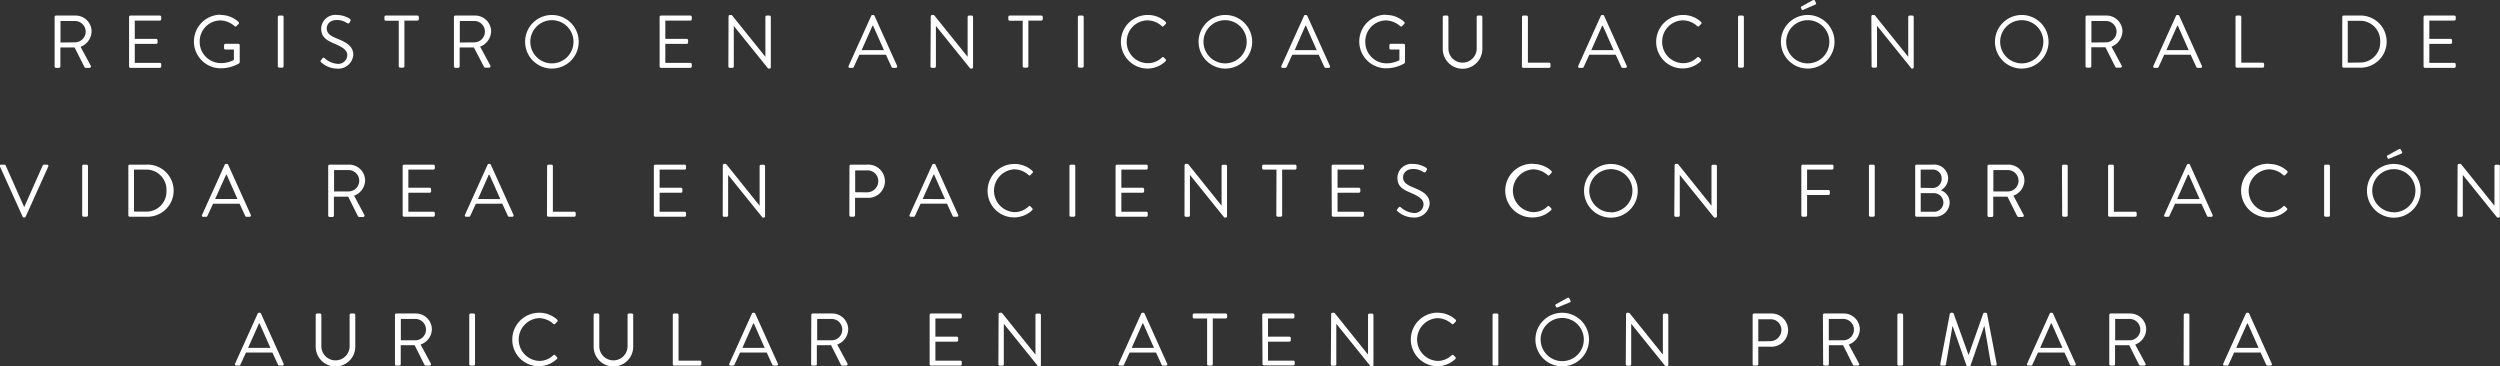 <svg id="SVGs" xmlns="http://www.w3.org/2000/svg" viewBox="0 0 442.19 64.8"><rect x="0" y="0" width="442.19" height="64.8" fill="#333333" stroke="none"/><defs><style>.cls-1{fill:#fff;}</style></defs><path class="cls-1" d="M9.66,3a.25.25,0,0,1,.25-.25h3.41A2.83,2.83,0,0,1,16.2,5.59a3,3,0,0,1-1.95,2.69l1.8,3.34a.25.25,0,0,1-.22.38h-.64a.27.27,0,0,1-.28-.2L13.19,8.39H10.68v3.36a.26.26,0,0,1-.25.25H9.91a.25.25,0,0,1-.25-.25Zm3.6,4.49a1.92,1.92,0,0,0,1.9-1.92,1.92,1.92,0,0,0-1.9-1.86H10.7V7.52Z"/><path class="cls-1" d="M22.83,3a.25.25,0,0,1,.25-.25h5.19a.25.25,0,0,1,.25.25v.39a.25.25,0,0,1-.25.25H23.84V6.88h3.78a.25.25,0,0,1,.25.25v.38a.24.24,0,0,1-.25.25H23.84v3.36h4.43a.25.25,0,0,1,.25.25v.38a.25.25,0,0,1-.25.25H23.08a.25.25,0,0,1-.25-.25Z"/><path class="cls-1" d="M39,2.65a4.62,4.62,0,0,1,3.19,1.23.27.27,0,0,1,0,.37l-.37.36c-.12.14-.2.12-.34,0a4,4,0,0,0-2.5-1,3.71,3.71,0,0,0-3.66,3.78A3.75,3.75,0,0,0,39,11.16a5,5,0,0,0,2.37-.55V8.76H39.88a.24.24,0,0,1-.25-.23V8a.24.24,0,0,1,.25-.25h2.28A.25.25,0,0,1,42.4,8v3a.33.33,0,0,1-.11.21,6.48,6.48,0,0,1-3.25.87,4.74,4.74,0,1,1,0-9.48Z"/><path class="cls-1" d="M49.14,3a.26.26,0,0,1,.25-.25h.52a.25.25,0,0,1,.25.25v8.72a.25.25,0,0,1-.25.25h-.52a.26.26,0,0,1-.25-.25Z"/><path class="cls-1" d="M56.79,10.62l.19-.25c.14-.17.24-.24.43-.08a3.81,3.81,0,0,0,2.26,1,1.59,1.59,0,0,0,1.76-1.5c0-.91-.79-1.44-2.3-2.08S56.81,6.5,56.81,5a2.51,2.51,0,0,1,2.81-2.35,4.31,4.31,0,0,1,2.25.67.31.31,0,0,1,.08.45L61.82,4c-.11.19-.25.19-.46.07a3.13,3.13,0,0,0-1.76-.53c-1.39,0-1.81.9-1.81,1.45,0,.94.67,1.35,1.77,1.81,1.78.72,2.93,1.39,2.93,2.92a2.66,2.66,0,0,1-2.85,2.42,4.32,4.32,0,0,1-2.77-1.06C56.76,11,56.6,10.86,56.79,10.62Z"/><path class="cls-1" d="M70.53,3.67H68.24A.25.25,0,0,1,68,3.42V3a.25.25,0,0,1,.25-.25h5.58a.25.25,0,0,1,.25.25v.39a.25.25,0,0,1-.25.25H71.53v8.08a.26.26,0,0,1-.25.25h-.5a.26.26,0,0,1-.25-.25Z"/><path class="cls-1" d="M80.29,3a.25.25,0,0,1,.25-.25H84a2.83,2.83,0,0,1,2.87,2.81,3,3,0,0,1-1.95,2.69l1.81,3.34a.25.25,0,0,1-.23.38h-.63c-.16,0-.22-.06-.29-.2L83.82,8.39H81.3v3.36a.26.26,0,0,1-.25.25h-.51a.25.25,0,0,1-.25-.25Zm3.59,4.49a1.89,1.89,0,1,0,0-3.78H81.33V7.52Z"/><path class="cls-1" d="M97.6,2.65a4.74,4.74,0,1,1-4.72,4.76A4.73,4.73,0,0,1,97.6,2.65Zm0,8.56a3.82,3.82,0,1,0-3.8-3.8A3.82,3.82,0,0,0,97.6,11.21Z"/><path class="cls-1" d="M116.67,3a.25.25,0,0,1,.25-.25h5.19a.25.25,0,0,1,.25.25v.39a.25.25,0,0,1-.25.25h-4.43V6.88h3.78a.26.26,0,0,1,.25.25v.38a.25.25,0,0,1-.25.25h-3.78v3.36h4.43a.25.25,0,0,1,.25.25v.38a.25.25,0,0,1-.25.25h-5.19a.25.25,0,0,1-.25-.25Z"/><path class="cls-1" d="M128.86,2.89a.25.25,0,0,1,.25-.24h.2a.24.24,0,0,1,.21.11l5.86,7.29h0V3a.25.25,0,0,1,.25-.25h.46a.25.25,0,0,1,.25.25V11.9a.24.24,0,0,1-.25.23H136a.22.22,0,0,1-.21-.1l-6-7.44h0v7.16a.25.25,0,0,1-.25.25h-.46a.26.26,0,0,1-.25-.25Z"/><path class="cls-1" d="M150.1,11.66l4-8.86a.23.23,0,0,1,.22-.15h.13a.25.25,0,0,1,.23.15l4,8.86a.24.24,0,0,1-.23.34h-.53a.26.26,0,0,1-.22-.14l-1-2.18H152l-1,2.18a.24.24,0,0,1-.22.14h-.53A.23.23,0,0,1,150.1,11.66Zm6.25-2.79-1.92-4.32h-.11L152.4,8.87Z"/><path class="cls-1" d="M164.63,2.89a.25.25,0,0,1,.25-.24h.2a.23.23,0,0,1,.21.11l5.86,7.29h0V3a.25.25,0,0,1,.25-.25h.46a.26.26,0,0,1,.25.25V11.9a.24.24,0,0,1-.25.23h-.11a.22.22,0,0,1-.21-.1l-6-7.44h0v7.16a.25.25,0,0,1-.25.25h-.46a.26.26,0,0,1-.25-.25Z"/><path class="cls-1" d="M180.89,3.67H178.6a.25.25,0,0,1-.25-.25V3a.25.25,0,0,1,.25-.25h5.58a.26.26,0,0,1,.26.25v.39a.26.26,0,0,1-.26.25h-2.29v8.08a.26.26,0,0,1-.25.25h-.5a.26.26,0,0,1-.25-.25Z"/><path class="cls-1" d="M190.65,3a.26.26,0,0,1,.25-.25h.53a.26.26,0,0,1,.25.25v8.72a.26.26,0,0,1-.25.25h-.53a.26.26,0,0,1-.25-.25Z"/><path class="cls-1" d="M203,2.65a4.58,4.58,0,0,1,3.18,1.23.26.26,0,0,1,0,.37l-.36.35c-.1.13-.21.12-.34,0a3.84,3.84,0,0,0-2.52-1,3.73,3.73,0,0,0-3.67,3.79A3.73,3.73,0,0,0,203,11.17a3.51,3.51,0,0,0,2.52-1,.22.22,0,0,1,.34,0l.3.3c.11.08.08.26,0,.36A4.66,4.66,0,0,1,203,12.13a4.74,4.74,0,1,1,0-9.48Z"/><path class="cls-1" d="M216.68,2.65A4.74,4.74,0,1,1,212,7.41,4.74,4.74,0,0,1,216.68,2.65Zm0,8.56a3.82,3.82,0,1,0-3.81-3.8A3.83,3.83,0,0,0,216.68,11.21Z"/><path class="cls-1" d="M226.65,11.66l4-8.86a.23.23,0,0,1,.22-.15H231a.25.25,0,0,1,.23.15l4,8.86A.23.23,0,0,1,235,12h-.53a.26.26,0,0,1-.22-.14l-1-2.18h-4.68l-1,2.18a.26.26,0,0,1-.22.14h-.53A.23.23,0,0,1,226.65,11.66Zm6.25-2.79C232.26,7.43,231.62,6,231,4.55h-.11L229,8.87Z"/><path class="cls-1" d="M245.19,2.65a4.58,4.58,0,0,1,3.18,1.23.26.26,0,0,1,0,.37c-.12.11-.27.25-.37.36s-.2.12-.35,0a4,4,0,0,0-2.5-1,3.71,3.71,0,0,0-3.66,3.78,3.75,3.75,0,0,0,3.66,3.81,5,5,0,0,0,2.37-.55V8.76H246a.23.23,0,0,1-.25-.23V8a.24.24,0,0,1,.25-.25h2.28a.24.24,0,0,1,.23.25v3a.32.32,0,0,1-.1.21,6.52,6.52,0,0,1-3.25.87,4.74,4.74,0,1,1,0-9.48Z"/><path class="cls-1" d="M255.19,3a.26.26,0,0,1,.25-.25h.5a.25.25,0,0,1,.25.25V8.58a2.49,2.49,0,1,0,5,0V3a.25.25,0,0,1,.25-.25h.5a.26.26,0,0,1,.25.25V8.66a3.49,3.49,0,0,1-7,0Z"/><path class="cls-1" d="M269.21,3a.25.25,0,0,1,.25-.25H270a.26.26,0,0,1,.25.25v8.09H274a.25.25,0,0,1,.25.25v.38A.25.25,0,0,1,274,12h-4.56a.25.25,0,0,1-.25-.25Z"/><path class="cls-1" d="M279.15,11.66l4-8.86a.23.23,0,0,1,.22-.15h.13a.25.25,0,0,1,.23.15l4,8.86a.23.23,0,0,1-.22.34H287a.23.23,0,0,1-.22-.14l-1-2.18h-4.67l-1,2.18a.26.26,0,0,1-.23.14h-.52A.23.23,0,0,1,279.15,11.66Zm6.26-2.79c-.65-1.44-1.28-2.89-1.92-4.32h-.11l-1.92,4.32Z"/><path class="cls-1" d="M297.69,2.65a4.62,4.62,0,0,1,3.19,1.23.26.26,0,0,1,0,.37l-.35.35c-.11.13-.21.12-.35,0a3.8,3.8,0,0,0-2.51-1A3.73,3.73,0,0,0,294,7.39a3.73,3.73,0,0,0,3.67,3.78,3.46,3.46,0,0,0,2.51-1,.23.23,0,0,1,.35,0l.3.3c.11.08.08.26,0,.36a4.68,4.68,0,0,1-7.89-3.45A4.74,4.74,0,0,1,297.69,2.65Z"/><path class="cls-1" d="M307.42,3a.26.26,0,0,1,.25-.25h.53a.26.26,0,0,1,.25.25v8.72a.26.26,0,0,1-.25.25h-.53a.26.26,0,0,1-.25-.25Z"/><path class="cls-1" d="M319.73,2.65A4.74,4.74,0,1,1,315,7.41,4.73,4.73,0,0,1,319.73,2.65Zm0,8.56a3.82,3.82,0,1,0-3.8-3.8A3.82,3.82,0,0,0,319.73,11.21ZM318.55,1.4a.19.19,0,0,1,.08-.25l2-1.11c.08,0,.28-.07.34,0l.24.48c.05.1,0,.24-.08.27L319,1.72c-.18.08-.25.08-.3,0Z"/><path class="cls-1" d="M331,2.89a.25.25,0,0,1,.25-.24h.2a.23.23,0,0,1,.21.11l5.86,7.29h0V3a.25.25,0,0,1,.25-.25h.46a.26.26,0,0,1,.26.25V11.9a.25.25,0,0,1-.26.23h-.1A.22.22,0,0,1,338,12l-6-7.44h0v7.16a.25.25,0,0,1-.25.25h-.46a.26.26,0,0,1-.25-.25Z"/><path class="cls-1" d="M357.59,2.65a4.74,4.74,0,1,1-4.73,4.76A4.74,4.74,0,0,1,357.59,2.65Zm0,8.56a3.82,3.82,0,1,0-3.81-3.8A3.83,3.83,0,0,0,357.59,11.21Z"/><path class="cls-1" d="M368.88,3a.25.25,0,0,1,.25-.25h3.41a2.83,2.83,0,0,1,2.87,2.81,3,3,0,0,1-1.94,2.69l1.8,3.34a.25.25,0,0,1-.22.38h-.64a.29.29,0,0,1-.29-.2l-1.71-3.41H369.9v3.36a.26.26,0,0,1-.25.25h-.52a.25.25,0,0,1-.25-.25Zm3.6,4.49a1.89,1.89,0,1,0,0-3.78h-2.56V7.52Z"/><path class="cls-1" d="M380.88,11.66l4-8.86a.24.24,0,0,1,.22-.15h.14a.24.24,0,0,1,.22.15l4,8.86a.23.23,0,0,1-.23.34h-.52a.26.26,0,0,1-.23-.14l-1-2.18h-4.68l-1,2.18a.24.24,0,0,1-.22.14h-.53A.23.23,0,0,1,380.88,11.66Zm6.25-2.79c-.64-1.44-1.28-2.89-1.92-4.32h-.11l-1.92,4.32Z"/><path class="cls-1" d="M395.41,3a.25.25,0,0,1,.25-.25h.52a.26.26,0,0,1,.25.25v8.09h3.79a.25.25,0,0,1,.25.25v.38a.25.25,0,0,1-.25.25h-4.56a.25.25,0,0,1-.25-.25Z"/><path class="cls-1" d="M414.29,3a.25.25,0,0,1,.24-.25h3a4.61,4.61,0,1,1,0,9.22h-3a.25.25,0,0,1-.24-.25Zm3.07,8.06A3.54,3.54,0,0,0,421,7.38a3.54,3.54,0,0,0-3.67-3.7h-2.07v7.41Z"/><path class="cls-1" d="M428.67,3a.25.25,0,0,1,.25-.25h5.19a.25.25,0,0,1,.25.25v.39a.25.25,0,0,1-.25.25h-4.42V6.88h3.77a.25.25,0,0,1,.25.25v.38a.24.24,0,0,1-.25.25h-3.77v3.36h4.42a.25.25,0,0,1,.25.25v.38a.25.25,0,0,1-.25.25h-5.19a.25.25,0,0,1-.25-.25Z"/><path class="cls-1" d="M0,29.46a.23.23,0,0,1,.22-.34H.78a.24.24,0,0,1,.22.14l3.28,7.38h0l3.28-7.38a.28.28,0,0,1,.23-.14h.52a.24.24,0,0,1,.23.34l-4,8.86a.26.26,0,0,1-.22.15H4.23A.27.27,0,0,1,4,38.32Z"/><path class="cls-1" d="M14.54,29.37a.25.25,0,0,1,.25-.25h.52a.25.25,0,0,1,.25.25v8.71a.25.25,0,0,1-.25.25h-.52a.25.25,0,0,1-.25-.25Z"/><path class="cls-1" d="M22.7,29.37a.24.24,0,0,1,.24-.25h2.95a4.61,4.61,0,1,1,0,9.21H22.94a.24.24,0,0,1-.24-.25Zm3.07,8.06a3.54,3.54,0,0,0,3.67-3.72A3.54,3.54,0,0,0,25.77,30H23.7v7.42Z"/><path class="cls-1" d="M35.75,38l4-8.86A.24.24,0,0,1,40,29h.14a.24.24,0,0,1,.22.15l4,8.86a.24.24,0,0,1-.23.34h-.52a.24.24,0,0,1-.23-.14l-1-2.17H37.68l-1,2.17a.23.23,0,0,1-.22.14H36A.23.23,0,0,1,35.75,38ZM42,35.2l-1.92-4.32H40L38.05,35.2Z"/><path class="cls-1" d="M58.05,29.37a.25.25,0,0,1,.25-.25h3.41a2.82,2.82,0,0,1,2.87,2.8,2.94,2.94,0,0,1-1.95,2.69L64.44,38a.25.25,0,0,1-.23.38h-.63a.28.28,0,0,1-.29-.19l-1.71-3.41H59.06v3.35a.25.25,0,0,1-.25.25H58.3a.25.25,0,0,1-.25-.25Zm3.6,4.49a1.89,1.89,0,1,0,0-3.78H59.09v3.78Z"/><path class="cls-1" d="M71.22,29.37a.24.24,0,0,1,.25-.25h5.19a.25.25,0,0,1,.25.25v.38a.25.25,0,0,1-.25.25H72.23v3.21H76a.26.26,0,0,1,.25.25v.38a.25.25,0,0,1-.25.25H72.23v3.36h4.43a.25.25,0,0,1,.25.25v.38a.25.25,0,0,1-.25.25H71.47a.24.24,0,0,1-.25-.25Z"/><path class="cls-1" d="M82.24,38l4-8.86a.24.24,0,0,1,.22-.15h.14a.24.24,0,0,1,.22.15l4,8.86a.23.23,0,0,1-.23.34h-.52a.24.24,0,0,1-.23-.14l-1-2.17H84.17l-1,2.17a.22.22,0,0,1-.22.14h-.53A.23.23,0,0,1,82.24,38Zm6.25-2.79-1.92-4.32h-.11L84.54,35.2Z"/><path class="cls-1" d="M96.77,29.37a.25.25,0,0,1,.25-.25h.52a.25.25,0,0,1,.25.25v8.08h3.79a.25.25,0,0,1,.25.25v.38a.25.25,0,0,1-.25.25H97a.25.25,0,0,1-.25-.25Z"/><path class="cls-1" d="M115.65,29.37a.25.25,0,0,1,.25-.25h5.19a.24.24,0,0,1,.25.25v.38a.25.25,0,0,1-.25.25h-4.42v3.21h3.78a.26.26,0,0,1,.25.25v.38a.25.25,0,0,1-.25.25h-3.78v3.36h4.42a.25.25,0,0,1,.25.25v.38a.24.24,0,0,1-.25.25H115.9a.25.25,0,0,1-.25-.25Z"/><path class="cls-1" d="M127.85,29.22a.25.25,0,0,1,.25-.24h.19a.22.22,0,0,1,.21.11l5.86,7.3h0v-7a.25.25,0,0,1,.25-.25h.46a.25.25,0,0,1,.25.25v8.86a.25.25,0,0,1-.25.24H135a.22.22,0,0,1-.21-.11l-6-7.44h0v7.16a.25.25,0,0,1-.25.25h-.46a.25.25,0,0,1-.25-.25Z"/><path class="cls-1" d="M150.25,29.37a.25.25,0,0,1,.25-.25h2.91a2.94,2.94,0,1,1,0,5.87h-2.17v3.09a.26.26,0,0,1-.26.25h-.5a.25.25,0,0,1-.25-.25Zm3.1,4.65a2,2,0,0,0,2-2,1.88,1.88,0,0,0-2-1.88h-2.09V34Z"/><path class="cls-1" d="M160.89,38l4-8.86a.23.23,0,0,1,.22-.15h.13a.25.25,0,0,1,.23.15l4,8.86a.23.23,0,0,1-.22.34h-.53a.22.22,0,0,1-.22-.14l-1-2.17h-4.67l-1,2.17a.24.24,0,0,1-.23.14h-.52A.23.23,0,0,1,160.89,38Zm6.26-2.79c-.65-1.43-1.28-2.88-1.92-4.32h-.11L163.2,35.2Z"/><path class="cls-1" d="M179.43,29a4.67,4.67,0,0,1,3.19,1.23.26.26,0,0,1,0,.37l-.35.35c-.11.14-.21.12-.35,0a3.85,3.85,0,0,0-2.51-1,3.79,3.79,0,0,0,0,7.57,3.52,3.52,0,0,0,2.51-1,.23.23,0,0,1,.35,0l.3.3a.26.26,0,0,1,0,.36,4.68,4.68,0,0,1-7.89-3.45A4.75,4.75,0,0,1,179.43,29Z"/><path class="cls-1" d="M189.16,29.37a.25.25,0,0,1,.25-.25h.53a.25.25,0,0,1,.25.25v8.71a.25.25,0,0,1-.25.25h-.53a.25.25,0,0,1-.25-.25Z"/><path class="cls-1" d="M197.32,29.37a.25.25,0,0,1,.25-.25h5.19a.24.24,0,0,1,.25.25v.38a.25.25,0,0,1-.25.25h-4.42v3.21h3.78a.26.26,0,0,1,.25.25v.38a.25.25,0,0,1-.25.25h-3.78v3.36h4.42a.25.25,0,0,1,.25.25v.38a.24.24,0,0,1-.25.25h-5.19a.25.25,0,0,1-.25-.25Z"/><path class="cls-1" d="M209.52,29.22a.25.25,0,0,1,.25-.24H210a.22.22,0,0,1,.21.11l5.86,7.3h0v-7a.25.25,0,0,1,.25-.25h.46a.25.25,0,0,1,.25.25v8.86a.25.25,0,0,1-.25.24h-.1a.22.22,0,0,1-.21-.11l-6-7.44h0v7.16a.25.25,0,0,1-.25.25h-.46a.25.25,0,0,1-.25-.25Z"/><path class="cls-1" d="M225.78,30h-2.29a.25.25,0,0,1-.25-.25v-.38a.24.24,0,0,1,.25-.25h5.58a.25.25,0,0,1,.25.25v.38a.25.25,0,0,1-.25.25h-2.29v8.08a.25.25,0,0,1-.25.25H226a.25.25,0,0,1-.25-.25Z"/><path class="cls-1" d="M235.53,29.37a.25.25,0,0,1,.25-.25H241a.24.24,0,0,1,.25.25v.38A.25.25,0,0,1,241,30h-4.42v3.21h3.78a.26.26,0,0,1,.25.25v.38a.25.25,0,0,1-.25.25h-3.78v3.36H241a.25.25,0,0,1,.25.25v.38a.24.24,0,0,1-.25.25h-5.19a.25.25,0,0,1-.25-.25Z"/><path class="cls-1" d="M247.15,37l.19-.25c.14-.17.24-.24.42-.08a3.89,3.89,0,0,0,2.27,1,1.59,1.59,0,0,0,1.76-1.5c0-.91-.79-1.43-2.3-2.08s-2.32-1.17-2.32-2.67A2.51,2.51,0,0,1,250,29a4.26,4.26,0,0,1,2.25.68.3.3,0,0,1,.08.44l-.13.23c-.11.18-.25.18-.46.06a3.2,3.2,0,0,0-1.76-.52c-1.39,0-1.81.89-1.81,1.45,0,.93.67,1.34,1.77,1.8,1.78.72,2.93,1.4,2.93,2.92A2.67,2.67,0,0,1,250,38.47a4.25,4.25,0,0,1-2.77-1.07C247.12,37.31,247,37.19,247.15,37Z"/><path class="cls-1" d="M271.21,29a4.65,4.65,0,0,1,3.19,1.23.25.25,0,0,1,0,.37l-.35.35c-.11.14-.21.12-.34,0a3.89,3.89,0,0,0-2.52-1,3.79,3.79,0,0,0,0,7.57,3.54,3.54,0,0,0,2.52-1,.22.22,0,0,1,.34,0l.3.3a.25.25,0,0,1,0,.36,4.68,4.68,0,0,1-3.14,1.28,4.75,4.75,0,1,1,0-9.49Z"/><path class="cls-1" d="M284.91,29a4.75,4.75,0,1,1-4.73,4.76A4.74,4.74,0,0,1,284.91,29Zm0,8.56a3.82,3.82,0,1,0-3.81-3.8A3.83,3.83,0,0,0,284.91,37.54Z"/><path class="cls-1" d="M296.2,29.22a.25.25,0,0,1,.25-.24h.2a.23.23,0,0,1,.21.11l5.86,7.3h0v-7a.24.24,0,0,1,.25-.25h.46a.25.25,0,0,1,.25.25v8.86a.25.25,0,0,1-.25.24h-.1a.24.24,0,0,1-.22-.11l-6-7.44h0v7.16a.25.25,0,0,1-.25.25h-.47a.25.25,0,0,1-.25-.25Z"/><path class="cls-1" d="M318.61,29.37a.25.25,0,0,1,.25-.25h5.19a.24.24,0,0,1,.25.25v.38a.25.25,0,0,1-.25.25h-4.42v3.61h3.78a.26.26,0,0,1,.25.25v.38a.26.26,0,0,1-.25.25h-3.78v3.59a.25.25,0,0,1-.25.25h-.52a.25.25,0,0,1-.25-.25Z"/><path class="cls-1" d="M330.57,29.37a.25.25,0,0,1,.25-.25h.53a.25.25,0,0,1,.25.25v8.71a.25.25,0,0,1-.25.25h-.53a.25.25,0,0,1-.25-.25Z"/><path class="cls-1" d="M343.29,33.66a2.31,2.31,0,0,1,1.56,2.13,2.56,2.56,0,0,1-2.77,2.54H339a.25.25,0,0,1-.25-.25V29.37a.25.25,0,0,1,.25-.25h2.91a2.45,2.45,0,0,1,2.67,2.42,2.41,2.41,0,0,1-1.27,2.09ZM342,37.45a1.63,1.63,0,0,0,1.74-1.67A1.68,1.68,0,0,0,342,34.16h-2.27v3.29Zm-.29-4.2a1.6,1.6,0,0,0,1.72-1.64A1.54,1.54,0,0,0,341.72,30h-2v3.22Z"/><path class="cls-1" d="M351.54,29.37a.25.25,0,0,1,.25-.25h3.41a2.82,2.82,0,0,1,2.87,2.8,2.94,2.94,0,0,1-1.95,2.69L357.93,38a.25.25,0,0,1-.23.38h-.63a.28.28,0,0,1-.29-.19l-1.71-3.41h-2.51v3.35a.25.25,0,0,1-.25.25h-.52a.25.25,0,0,1-.25-.25Zm3.6,4.49a1.89,1.89,0,1,0,0-3.78h-2.56v3.78Z"/><path class="cls-1" d="M364.71,29.37a.25.25,0,0,1,.25-.25h.52a.25.25,0,0,1,.25.25v8.71a.25.25,0,0,1-.25.25H365a.25.25,0,0,1-.25-.25Z"/><path class="cls-1" d="M372.87,29.37a.25.25,0,0,1,.25-.25h.52a.25.25,0,0,1,.25.25v8.08h3.79a.25.25,0,0,1,.25.25v.38a.25.25,0,0,1-.25.25h-4.56a.25.25,0,0,1-.25-.25Z"/><path class="cls-1" d="M382.81,38l4-8.86A.25.25,0,0,1,387,29h.13a.22.22,0,0,1,.22.15l4,8.86a.23.23,0,0,1-.22.34h-.53a.22.22,0,0,1-.22-.14l-1-2.17h-4.67l-1,2.17a.24.24,0,0,1-.23.14H383A.23.23,0,0,1,382.81,38Zm6.26-2.79c-.65-1.43-1.28-2.88-1.93-4.32H387l-1.92,4.32Z"/><path class="cls-1" d="M401.35,29a4.67,4.67,0,0,1,3.19,1.23.26.26,0,0,1,0,.37l-.35.35c-.11.14-.22.12-.35,0a3.85,3.85,0,0,0-2.51-1,3.79,3.79,0,0,0,0,7.57,3.53,3.53,0,0,0,2.51-1,.23.23,0,0,1,.35,0l.3.3a.25.25,0,0,1,0,.36,4.65,4.65,0,0,1-3.13,1.28,4.75,4.75,0,1,1,0-9.49Z"/><path class="cls-1" d="M411.08,29.37a.25.25,0,0,1,.25-.25h.53a.25.25,0,0,1,.25.25v8.71a.25.25,0,0,1-.25.25h-.53a.25.25,0,0,1-.25-.25Z"/><path class="cls-1" d="M423.39,29a4.75,4.75,0,1,1-4.73,4.76A4.74,4.74,0,0,1,423.39,29Zm0,8.56a3.82,3.82,0,1,0-3.8-3.8A3.83,3.83,0,0,0,423.39,37.54Zm-1.18-9.81a.18.18,0,0,1,.07-.25l2-1.1c.08-.06.28-.08.34,0l.24.47a.2.2,0,0,1-.08.28l-2.12.88c-.18.08-.25.08-.3,0Z"/><path class="cls-1" d="M434.69,29.22a.25.25,0,0,1,.25-.24h.2a.24.24,0,0,1,.21.11l5.86,7.3h0v-7a.25.25,0,0,1,.25-.25h.46a.25.25,0,0,1,.25.25v8.86a.25.25,0,0,1-.25.24h-.1a.23.23,0,0,1-.21-.11l-6-7.44h0v7.16a.25.25,0,0,1-.25.25h-.46a.25.25,0,0,1-.25-.25Z"/><path class="cls-1" d="M41.58,64.32l4-8.86a.24.24,0,0,1,.23-.14h.13a.23.23,0,0,1,.22.14l4,8.86a.24.24,0,0,1-.23.35h-.52a.25.25,0,0,1-.23-.15l-1-2.17H43.51l-1,2.17a.23.23,0,0,1-.22.15H41.8A.24.24,0,0,1,41.58,64.32Zm6.25-2.79c-.64-1.43-1.27-2.88-1.92-4.32h-.1l-1.93,4.32Z"/><path class="cls-1" d="M55.84,55.7a.26.26,0,0,1,.25-.25h.5a.25.25,0,0,1,.25.25v5.54a2.49,2.49,0,1,0,5,0V55.7a.25.25,0,0,1,.25-.25h.5a.26.26,0,0,1,.25.25v5.62a3.49,3.49,0,0,1-7,0Z"/><path class="cls-1" d="M69.86,55.7a.25.25,0,0,1,.25-.25h3.41a2.83,2.83,0,0,1,2.87,2.8,2.93,2.93,0,0,1-2,2.69l1.81,3.35a.25.25,0,0,1-.23.38h-.63c-.16,0-.22-.07-.29-.2l-1.71-3.41H70.88v3.36a.26.26,0,0,1-.26.25h-.51a.25.25,0,0,1-.25-.25Zm3.6,4.49a1.89,1.89,0,1,0,0-3.78H70.9v3.78Z"/><path class="cls-1" d="M83,55.7a.26.26,0,0,1,.25-.25h.52a.25.25,0,0,1,.25.25v8.72a.25.25,0,0,1-.25.25h-.52a.26.26,0,0,1-.25-.25Z"/><path class="cls-1" d="M95.36,55.32a4.64,4.64,0,0,1,3.19,1.22.25.25,0,0,1,0,.37l-.35.36c-.11.13-.21.12-.34,0a3.88,3.88,0,0,0-2.52-1,3.79,3.79,0,0,0,0,7.57,3.55,3.55,0,0,0,2.52-1,.22.22,0,0,1,.34,0l.3.31a.24.24,0,0,1,0,.35,4.68,4.68,0,0,1-7.89-3.45A4.74,4.74,0,0,1,95.36,55.32Z"/><path class="cls-1" d="M105,55.7a.26.26,0,0,1,.25-.25h.5a.25.25,0,0,1,.25.25v5.54a2.49,2.49,0,1,0,5,0V55.7a.25.25,0,0,1,.25-.25h.5a.26.26,0,0,1,.25.25v5.62a3.49,3.49,0,0,1-7,0Z"/><path class="cls-1" d="M119,55.7a.25.25,0,0,1,.25-.25h.52a.26.26,0,0,1,.25.25v8.09h3.79a.24.24,0,0,1,.25.25v.38a.25.25,0,0,1-.25.25h-4.56a.25.25,0,0,1-.25-.25Z"/><path class="cls-1" d="M129,64.32l4-8.86a.23.23,0,0,1,.22-.14h.13a.24.24,0,0,1,.23.14l4,8.86a.23.23,0,0,1-.22.35h-.53a.24.24,0,0,1-.22-.15l-1-2.17H130.9l-1,2.17a.25.25,0,0,1-.23.15h-.52A.24.24,0,0,1,129,64.32Zm6.26-2.79c-.65-1.43-1.28-2.88-1.92-4.32h-.11l-1.92,4.32Z"/><path class="cls-1" d="M143.5,55.7a.25.25,0,0,1,.25-.25h3.41a2.83,2.83,0,0,1,2.87,2.8,2.93,2.93,0,0,1-1.95,2.69l1.81,3.35a.25.25,0,0,1-.23.38H149c-.16,0-.22-.07-.29-.2L147,61.06h-2.52v3.36a.25.25,0,0,1-.25.25h-.51a.25.25,0,0,1-.25-.25Zm3.59,4.49a1.89,1.89,0,1,0,0-3.78h-2.55v3.78Z"/><path class="cls-1" d="M164.43,55.7a.25.25,0,0,1,.25-.25h5.19a.25.25,0,0,1,.25.25v.38a.25.25,0,0,1-.25.25h-4.42v3.22h3.78a.25.25,0,0,1,.25.25v.38a.25.25,0,0,1-.25.25h-3.78v3.36h4.42a.24.24,0,0,1,.25.25v.38a.25.25,0,0,1-.25.25h-5.19a.25.25,0,0,1-.25-.25Z"/><path class="cls-1" d="M176.63,55.56a.25.25,0,0,1,.25-.24h.19a.21.21,0,0,1,.21.1l5.87,7.3h0v-7a.25.25,0,0,1,.25-.25h.46a.26.26,0,0,1,.25.25v8.86a.25.25,0,0,1-.25.24h-.1a.22.22,0,0,1-.21-.11l-6-7.44h0v7.17a.25.25,0,0,1-.25.25h-.46a.26.26,0,0,1-.25-.25Z"/><path class="cls-1" d="M197.86,64.32l4-8.86a.23.23,0,0,1,.22-.14h.13a.24.24,0,0,1,.23.14l4,8.86a.23.23,0,0,1-.22.35h-.53a.24.24,0,0,1-.22-.15l-1-2.17H199.8l-1,2.17a.25.25,0,0,1-.23.15h-.52A.24.24,0,0,1,197.86,64.32Zm6.26-2.79c-.65-1.43-1.28-2.88-1.92-4.32h-.11l-1.92,4.32Z"/><path class="cls-1" d="M213.51,56.33h-2.3a.25.25,0,0,1-.25-.25V55.7a.25.25,0,0,1,.25-.25h5.59a.25.25,0,0,1,.25.25v.38a.25.25,0,0,1-.25.25h-2.29v8.09a.26.26,0,0,1-.25.25h-.5a.25.25,0,0,1-.25-.25Z"/><path class="cls-1" d="M223.26,55.7a.25.25,0,0,1,.25-.25h5.19a.25.25,0,0,1,.25.25v.38a.25.25,0,0,1-.25.25h-4.42v3.22h3.78a.25.25,0,0,1,.25.25v.38a.25.25,0,0,1-.25.25h-3.78v3.36h4.42A.24.24,0,0,1,229,64v.38a.25.25,0,0,1-.25.25h-5.19a.25.25,0,0,1-.25-.25Z"/><path class="cls-1" d="M235.45,55.56a.25.25,0,0,1,.25-.24h.2a.22.22,0,0,1,.21.1l5.86,7.3h0v-7a.25.25,0,0,1,.25-.25h.46a.26.26,0,0,1,.25.25v8.86a.25.25,0,0,1-.25.24h-.1a.24.24,0,0,1-.22-.11l-6-7.44h0v7.17a.25.25,0,0,1-.25.25h-.47a.26.26,0,0,1-.25-.25Z"/><path class="cls-1" d="M254.27,55.32a4.66,4.66,0,0,1,3.19,1.22.27.27,0,0,1,0,.37l-.36.36c-.1.13-.21.12-.34,0a3.84,3.84,0,0,0-2.51-1,3.79,3.79,0,0,0,0,7.57,3.54,3.54,0,0,0,2.51-1,.22.22,0,0,1,.34,0l.31.31a.24.24,0,0,1,0,.35,4.67,4.67,0,0,1-3.13,1.28,4.74,4.74,0,1,1,0-9.48Z"/><path class="cls-1" d="M264,55.7a.26.26,0,0,1,.25-.25h.52a.25.25,0,0,1,.25.25v8.72a.25.25,0,0,1-.25.25h-.52a.26.26,0,0,1-.25-.25Z"/><path class="cls-1" d="M276.31,55.32a4.74,4.74,0,1,1-4.73,4.75A4.73,4.73,0,0,1,276.31,55.32Zm0,8.56a3.82,3.82,0,1,0-3.81-3.81A3.83,3.83,0,0,0,276.31,63.88Zm-1.19-9.81a.18.18,0,0,1,.08-.25l2-1.11c.08-.05.27-.08.34,0l.24.47a.2.2,0,0,1-.08.28l-2.12.88c-.19.08-.25.08-.3,0Z"/><path class="cls-1" d="M287.61,55.56a.24.24,0,0,1,.25-.24h.19a.21.21,0,0,1,.21.1l5.86,7.3h0v-7a.25.25,0,0,1,.25-.25h.46a.26.26,0,0,1,.25.25v8.86a.25.25,0,0,1-.25.24h-.1a.22.22,0,0,1-.21-.11l-6-7.44h0v7.17a.25.25,0,0,1-.25.25h-.46a.25.25,0,0,1-.25-.25Z"/><path class="cls-1" d="M310,55.7a.25.25,0,0,1,.25-.25h2.91a2.94,2.94,0,1,1,0,5.87H311v3.1a.26.26,0,0,1-.25.25h-.5a.25.25,0,0,1-.25-.25Zm3.09,4.65a2,2,0,0,0,2-2,1.88,1.88,0,0,0-2-1.88H311v3.9Z"/><path class="cls-1" d="M322.43,55.7a.25.25,0,0,1,.25-.25h3.41a2.83,2.83,0,0,1,2.87,2.8A2.93,2.93,0,0,1,327,60.94l1.81,3.35a.25.25,0,0,1-.23.38H328c-.16,0-.22-.07-.29-.2L326,61.06h-2.52v3.36a.25.25,0,0,1-.25.25h-.51a.25.25,0,0,1-.25-.25Zm3.6,4.49a1.89,1.89,0,1,0,0-3.78h-2.56v3.78Z"/><path class="cls-1" d="M335.6,55.7a.26.26,0,0,1,.25-.25h.52a.25.25,0,0,1,.25.25v8.72a.25.25,0,0,1-.25.25h-.52a.26.26,0,0,1-.25-.25Z"/><path class="cls-1" d="M344.88,55.5a.26.26,0,0,1,.24-.18h.21a.25.25,0,0,1,.22.14l2.61,7.26h.06l2.57-7.26a.25.25,0,0,1,.23-.14h.21a.25.25,0,0,1,.23.18l1.7,8.85c0,.19,0,.32-.23.32h-.53a.27.27,0,0,1-.24-.19L351,57.7h-.05l-2.43,7a.26.26,0,0,1-.22.15h-.24a.27.27,0,0,1-.22-.15l-2.45-7h-.05l-1.15,6.78a.25.25,0,0,1-.24.19h-.52c-.2,0-.28-.13-.24-.32Z"/><path class="cls-1" d="M358.55,64.32l4-8.86a.23.23,0,0,1,.22-.14h.13a.24.24,0,0,1,.23.14l4,8.86a.24.24,0,0,1-.23.35h-.52a.25.25,0,0,1-.23-.15l-1-2.17h-4.68l-1,2.17a.25.25,0,0,1-.22.15h-.53A.23.23,0,0,1,358.55,64.32Zm6.25-2.79-1.92-4.32h-.11l-1.92,4.32Z"/><path class="cls-1" d="M373.08,55.7a.25.25,0,0,1,.25-.25h3.41a2.83,2.83,0,0,1,2.87,2.8,2.93,2.93,0,0,1-1.95,2.69l1.81,3.35a.25.25,0,0,1-.23.38h-.63c-.16,0-.22-.07-.29-.2l-1.71-3.41H374.1v3.36a.26.26,0,0,1-.25.25h-.52a.25.25,0,0,1-.25-.25Zm3.6,4.49a1.89,1.89,0,1,0,0-3.78h-2.56v3.78Z"/><path class="cls-1" d="M386.25,55.7a.26.26,0,0,1,.25-.25H387a.25.25,0,0,1,.25.25v8.72a.25.25,0,0,1-.25.25h-.52a.26.26,0,0,1-.25-.25Z"/><path class="cls-1" d="M393.24,64.32l4-8.86a.24.24,0,0,1,.23-.14h.13a.23.23,0,0,1,.22.14l4,8.86a.24.24,0,0,1-.23.35h-.52a.25.25,0,0,1-.23-.15l-1-2.17h-4.67l-1,2.17a.23.23,0,0,1-.22.15h-.53A.24.24,0,0,1,393.24,64.32Zm6.25-2.79c-.64-1.43-1.27-2.88-1.92-4.32h-.1l-1.93,4.32Z"/></svg>